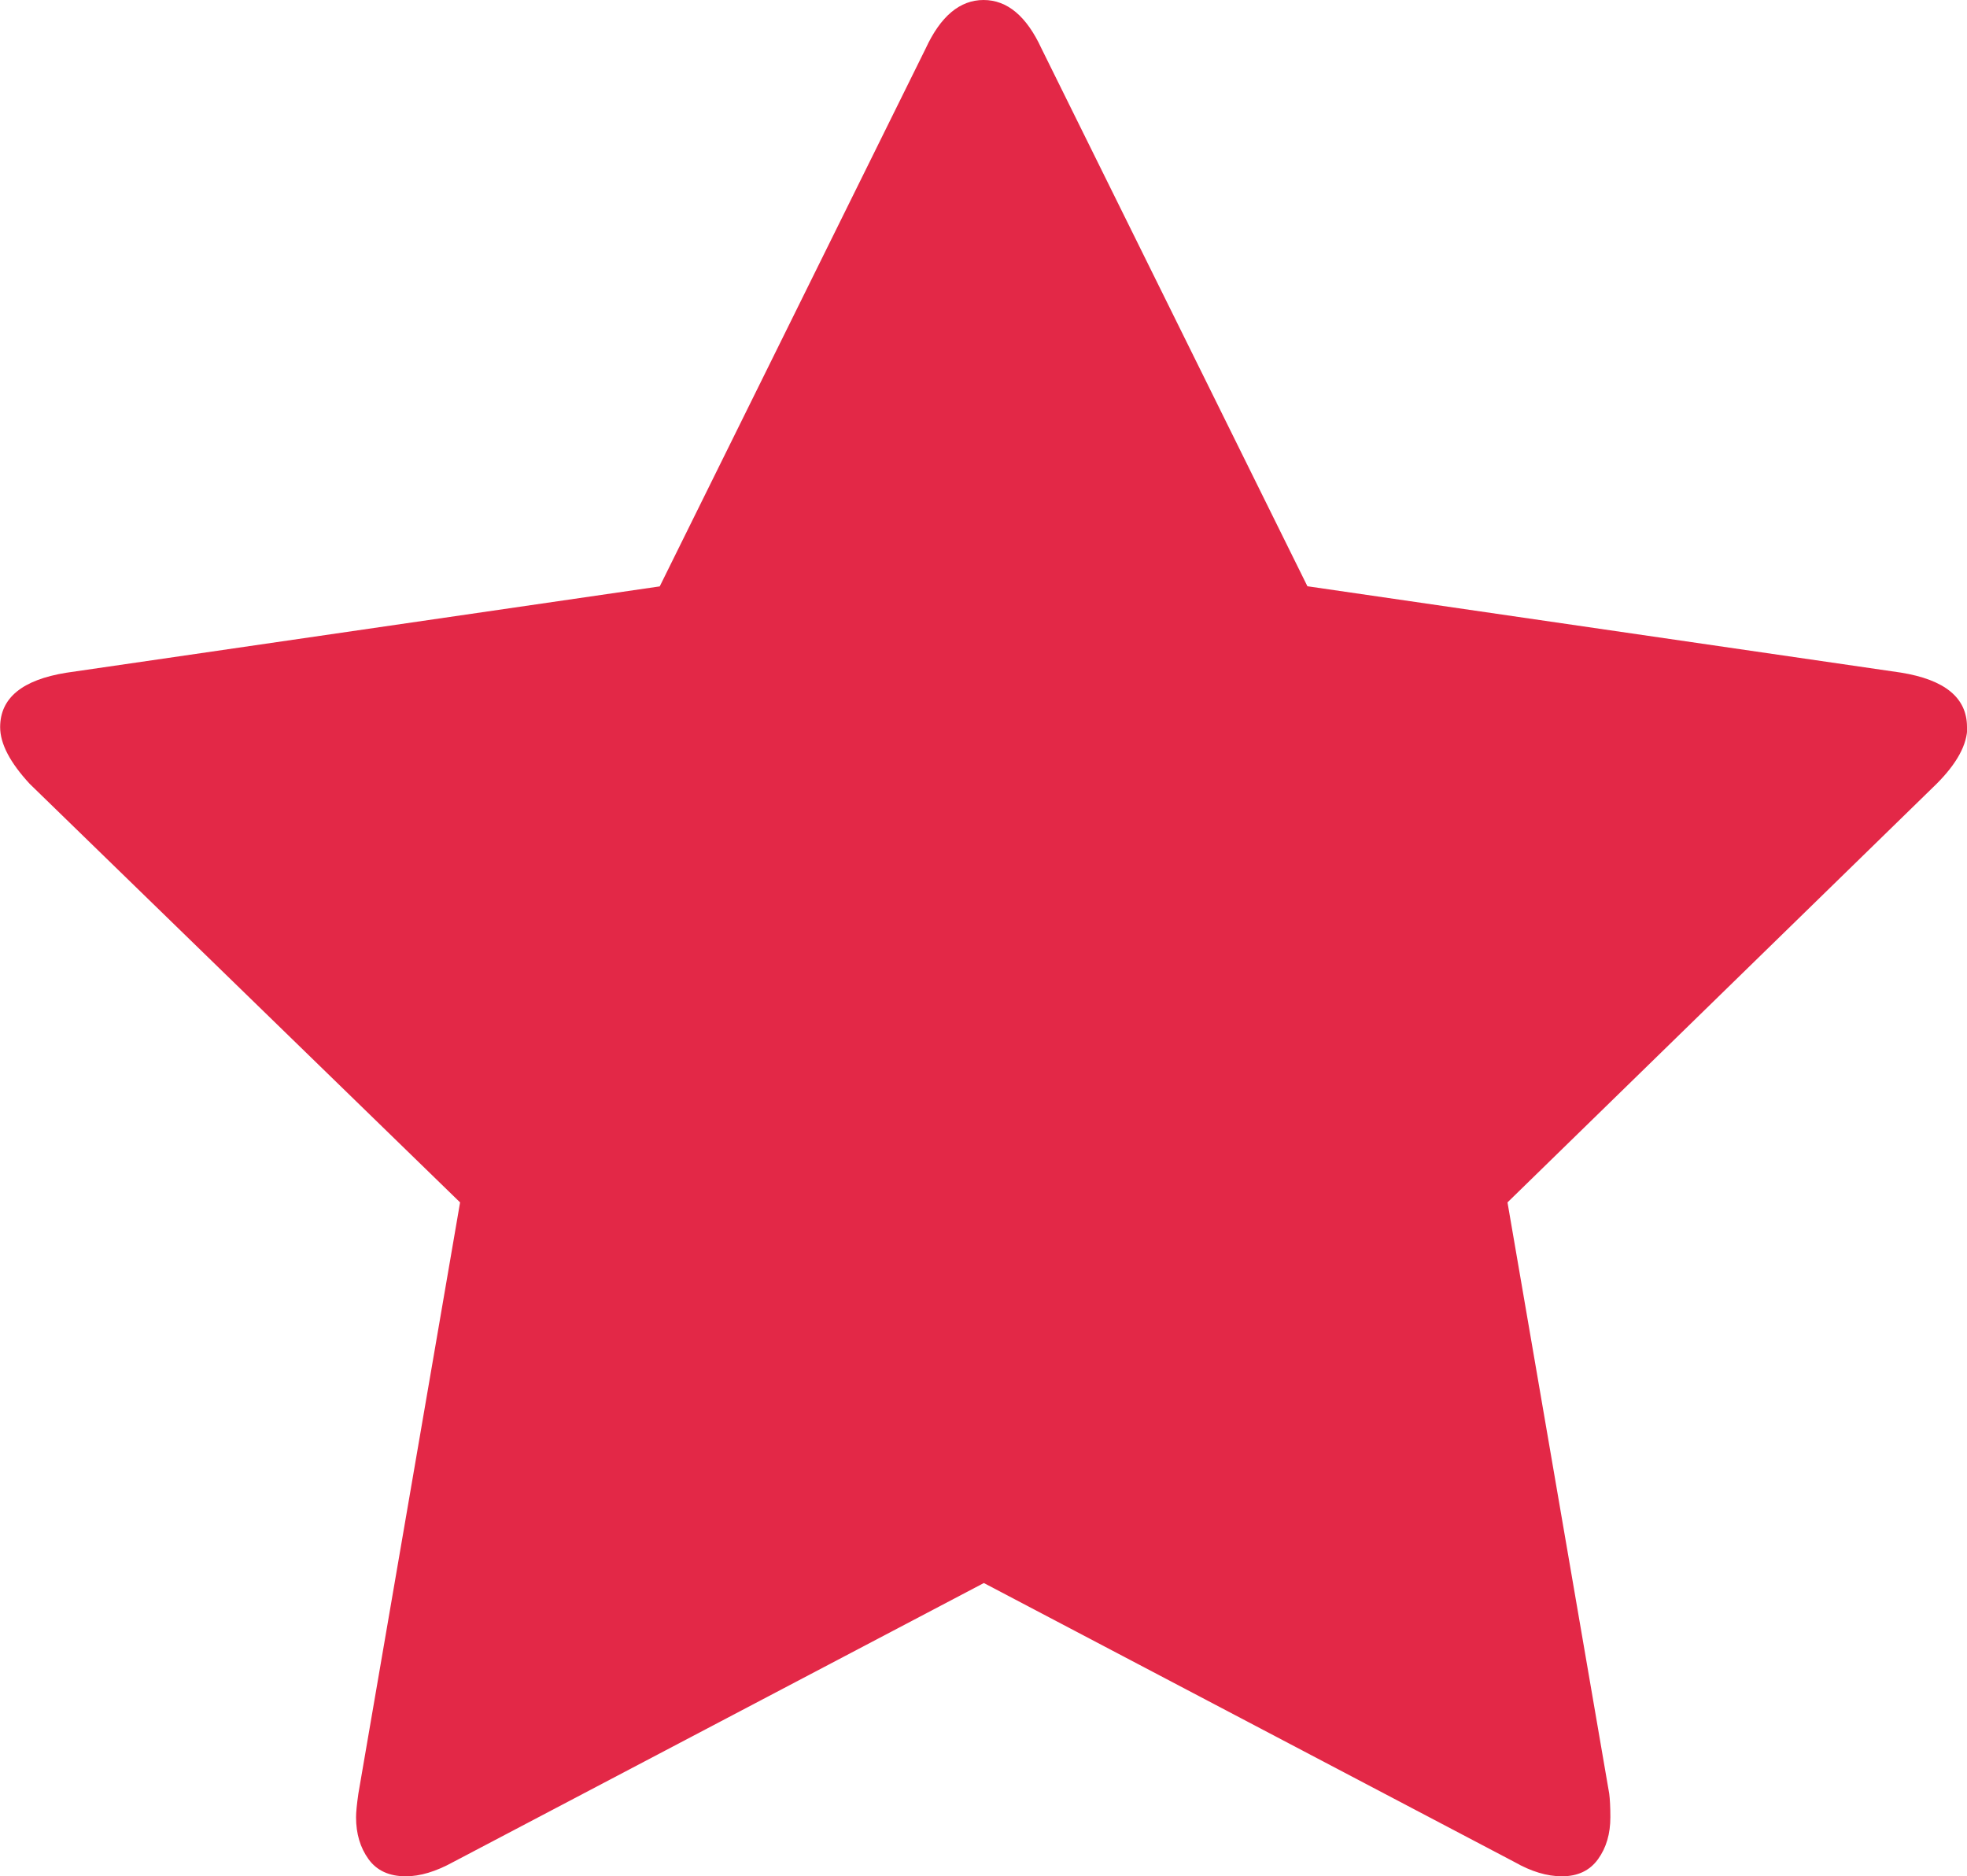 <?xml version="1.0" encoding="UTF-8"?>
<svg id="Layer_2" data-name="Layer 2" xmlns="http://www.w3.org/2000/svg" viewBox="0 0 135.57 129.3">
  <defs>
    <style>
      .cls-1 {
        fill: #e32847;
        stroke-width: 0px;
      }
    </style>
  </defs>
  <g id="Layer_1-2" data-name="Layer 1">
    <path class="cls-1" d="M135.57,50.1c0-2.01-1.52-3.26-4.56-3.75l-40.9-5.95L71.78,3.34c-1.03-2.23-2.36-3.34-3.99-3.34s-2.96,1.11-3.99,3.34l-18.33,37.07-40.9,5.95c-3.04.49-4.56,1.74-4.56,3.75,0,1.14.68,2.44,2.04,3.91l29.66,28.84-7.01,40.74c-.11.76-.16,1.3-.16,1.63,0,1.14.29,2.1.86,2.89.57.79,1.43,1.18,2.57,1.18.98,0,2.06-.32,3.26-.98l36.58-19.23,36.58,19.23c1.14.65,2.23.98,3.26.98,1.09,0,1.92-.39,2.49-1.18.57-.79.85-1.75.85-2.89,0-.71-.03-1.25-.08-1.63l-7.01-40.74,29.57-28.84c1.41-1.41,2.12-2.72,2.12-3.91Z"/>
  </g>
</svg>